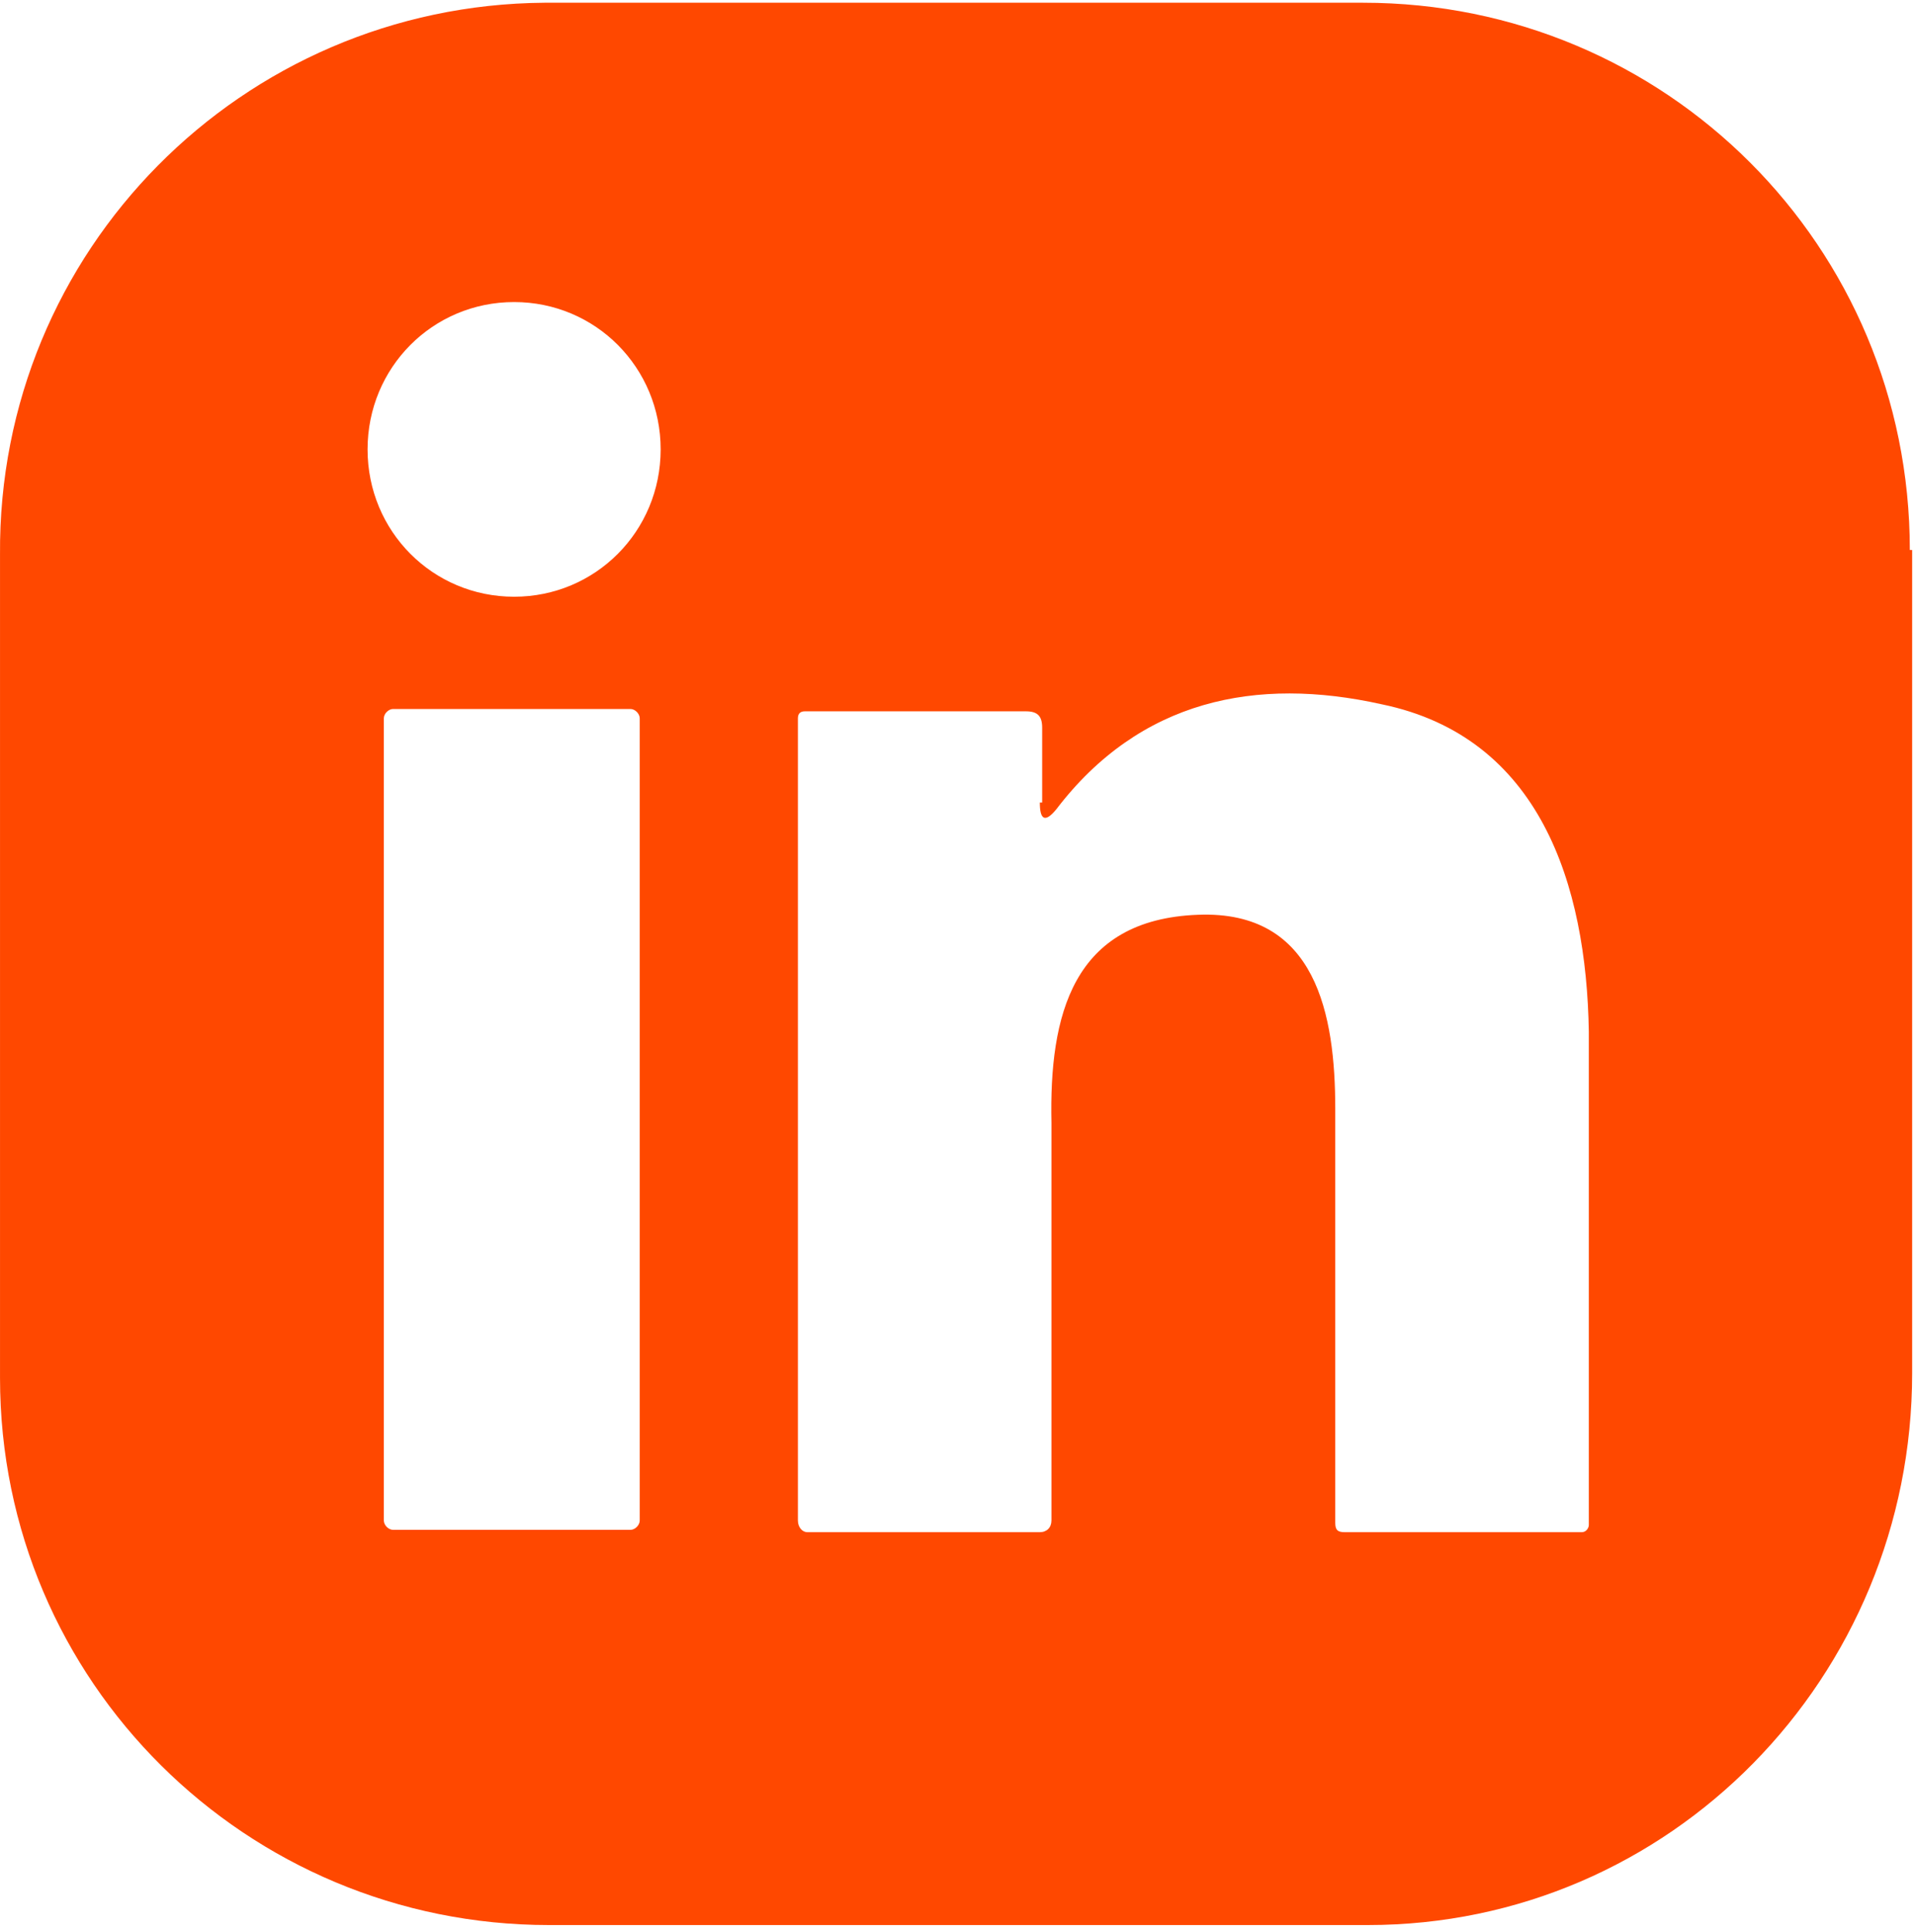<svg width="115" height="116" viewBox="0 0 115 116" fill="none" xmlns="http://www.w3.org/2000/svg">
<path d="M114.689 33.024C114.689 14.768 100.022 0.164 81.861 0.164H32.689C14.529 0.304 -0.139 15.049 0.001 33.304V82.735C0.001 100.99 14.809 115.595 32.969 115.595H82.141C100.301 115.595 114.829 100.71 114.829 82.454V33.024H114.689ZM38.417 91.301C38.417 91.582 38.137 91.863 37.858 91.863H23.609C23.33 91.863 23.05 91.582 23.05 91.301V43.134C23.05 42.854 23.33 42.573 23.609 42.573H37.858C38.137 42.573 38.417 42.854 38.417 43.134V91.301ZM30.873 35.832C25.984 35.832 22.073 31.9 22.073 26.985C22.073 22.07 25.984 18.138 30.873 18.138C35.763 18.138 39.674 22.07 39.674 26.985C39.674 31.9 35.763 35.832 30.873 35.832ZM95.412 91.582C95.412 91.722 95.272 92.003 94.993 92.003H80.744C80.325 92.003 80.185 91.863 80.185 91.441V66.586C80.185 60.969 79.067 54.649 71.943 54.93C64.4 55.211 63.003 60.969 63.142 67.428V91.301C63.142 91.722 62.863 92.003 62.444 92.003H48.475C48.195 92.003 47.916 91.722 47.916 91.301V43.134C47.916 42.854 48.056 42.713 48.335 42.713H61.606C62.304 42.713 62.584 42.994 62.584 43.696V48.19H62.444C62.444 49.173 62.723 49.454 63.422 48.611C68.451 42.011 75.436 40.607 82.979 42.292C92.478 44.258 95.272 53.105 95.412 61.952V91.863V91.582Z" fill="#FF4800"/>
</svg>
